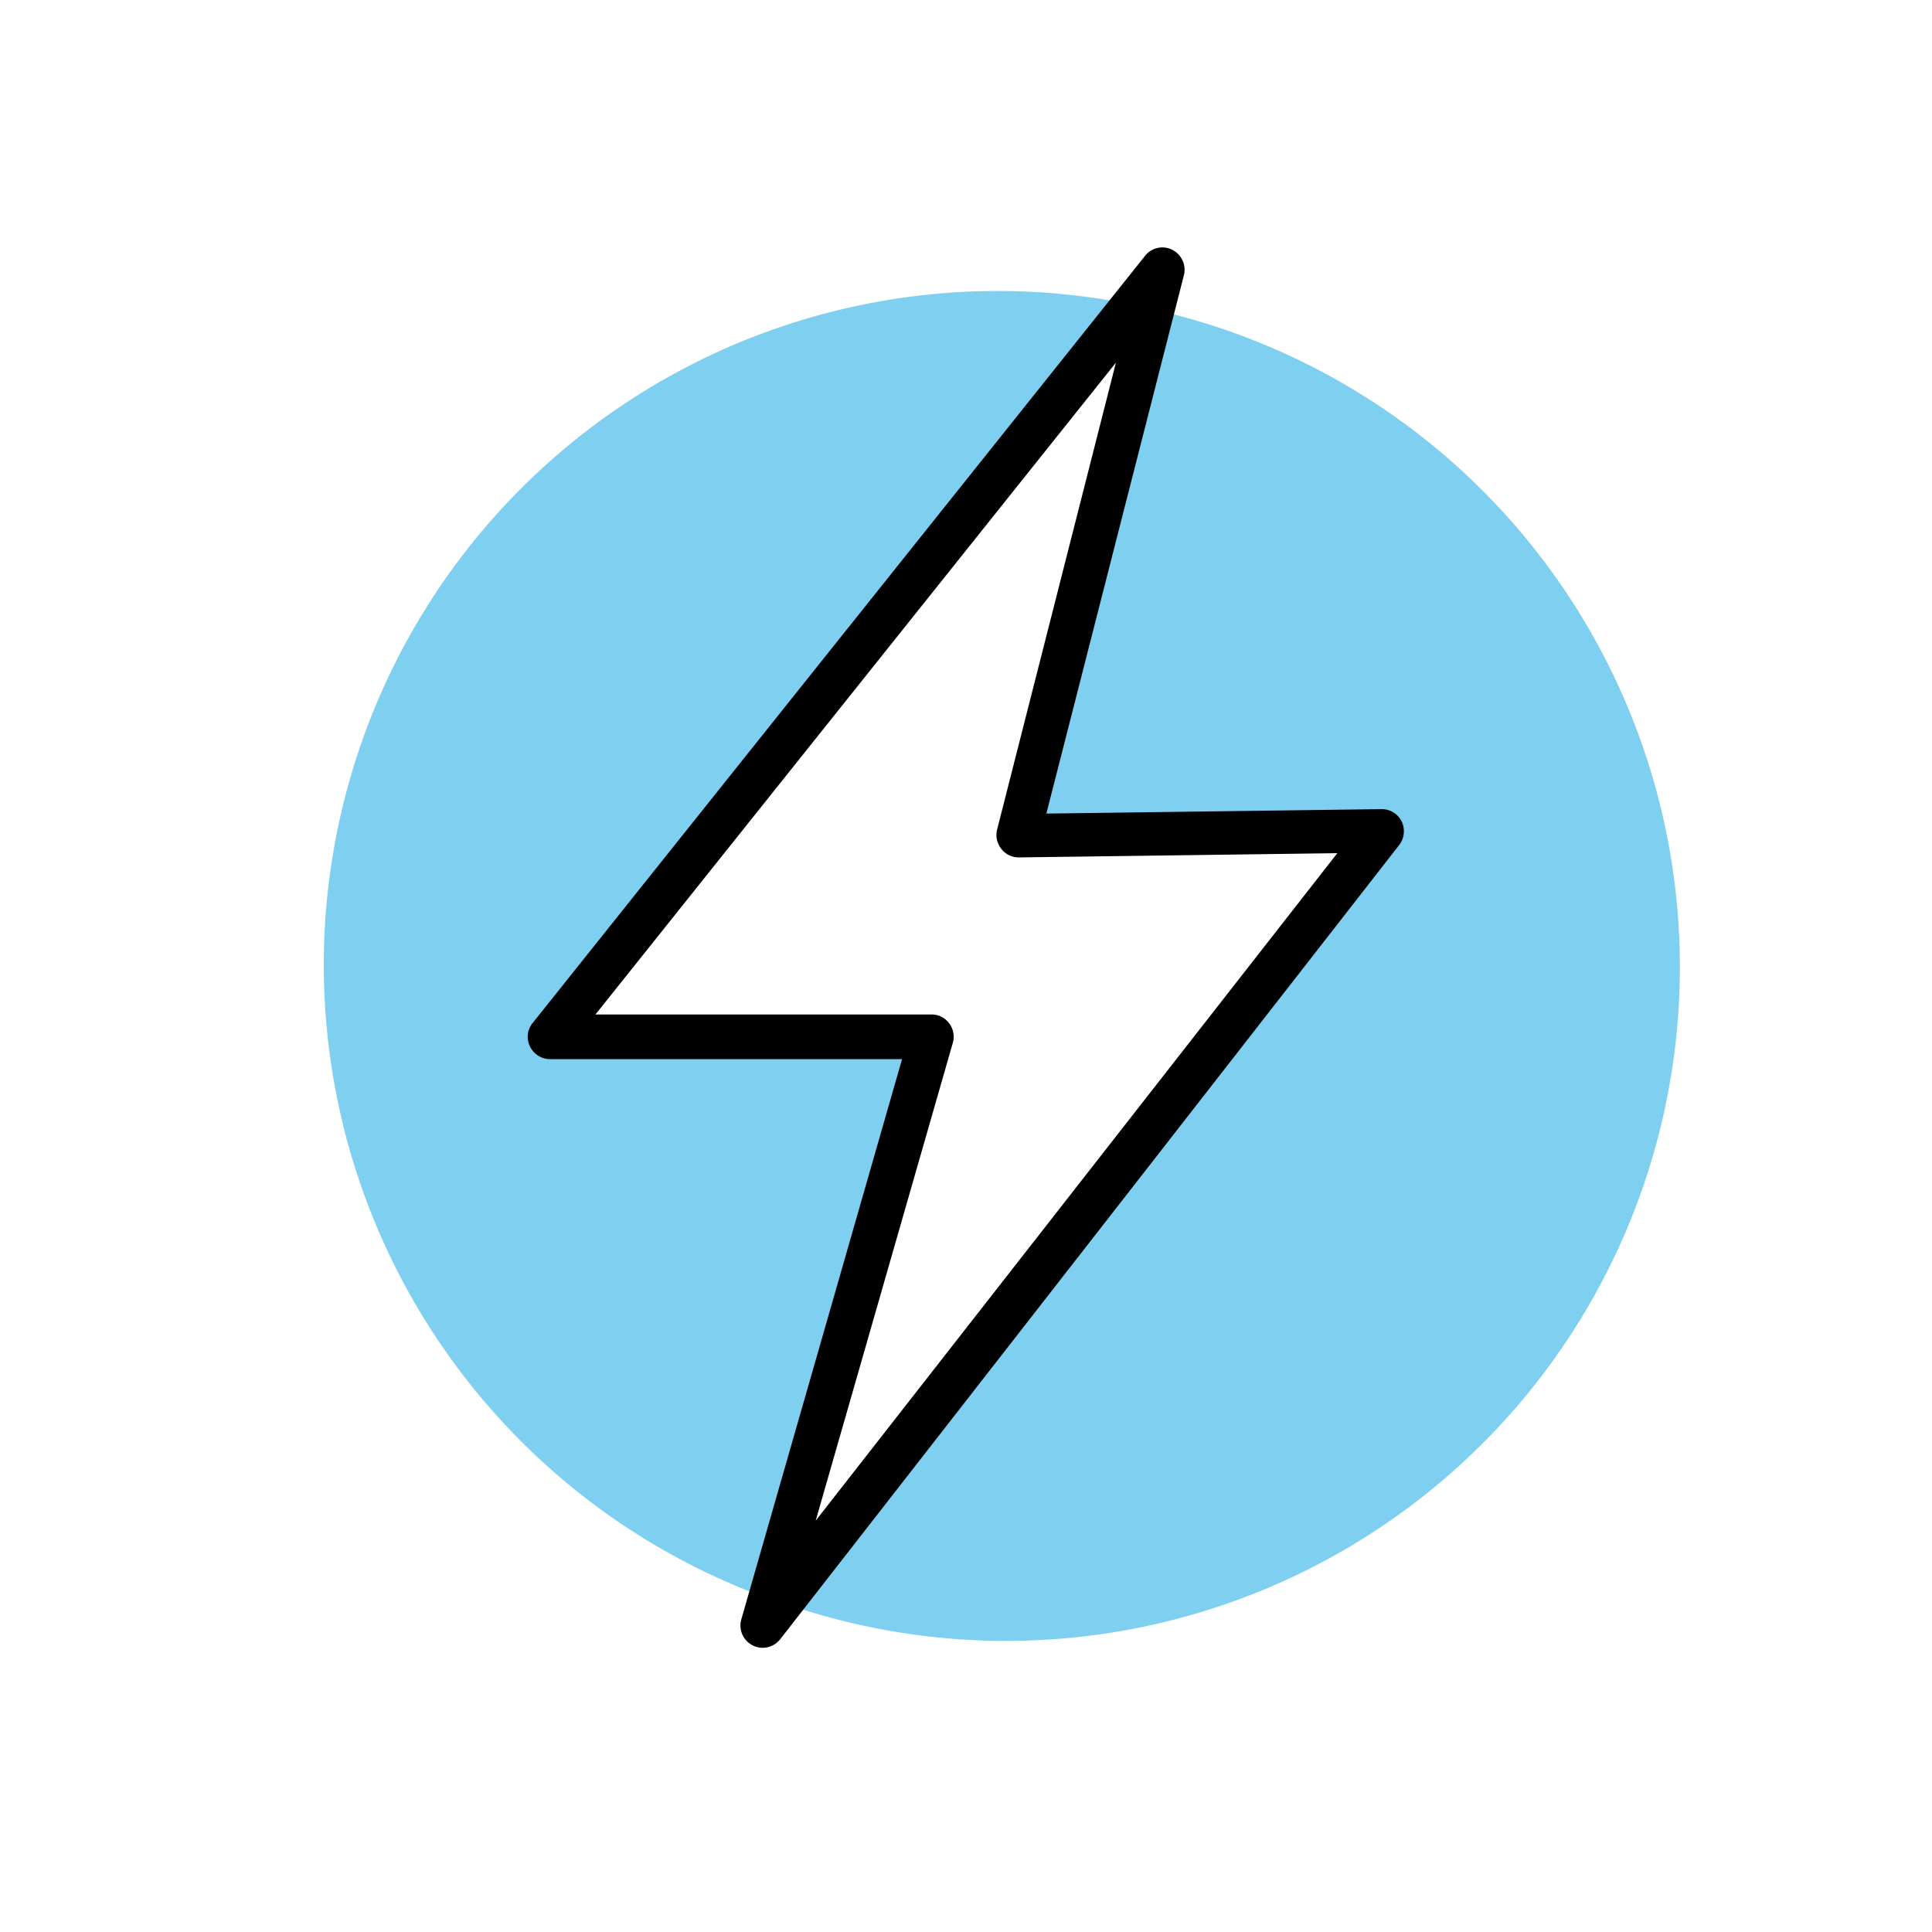 <?xml version="1.0" encoding="UTF-8"?>
<svg xmlns="http://www.w3.org/2000/svg" id="Ebene_1" data-name="Ebene 1" viewBox="0 0 100 100">
  <defs>
    <style>.cls-1{fill:#7fcff1;}</style>
  </defs>
  <path class="cls-1" d="M48.21,53.7l-19.78,0L58.68,15.78a34.88,34.88,0,0,0-18.8,67Z"></path>
  <path class="cls-1" d="M59.62,16l-6.94,27.3L71.57,43,40.42,82.93A34.88,34.88,0,1,0,59.62,16Z"></path>
  <path d="M39.48,85.29a1.12,1.12,0,0,1-.53-.13,1.15,1.15,0,0,1-.58-1.34l8.32-29-18.26,0a1.16,1.16,0,0,1-1-.66,1.13,1.13,0,0,1,.14-1.21l31.7-39.71a1.14,1.14,0,0,1,1.41-.31,1.16,1.16,0,0,1,.6,1.31L54.16,42.11l17.39-.23h0a1.15,1.15,0,0,1,1,.64,1.17,1.17,0,0,1-.13,1.22L40.38,84.85A1.16,1.16,0,0,1,39.48,85.29ZM30.82,52.51l17.4,0a1.12,1.12,0,0,1,.91.46,1.14,1.14,0,0,1,.19,1l-7.1,24.74,27-34.55-16.49.22h0a1.13,1.13,0,0,1-.9-.44,1.15,1.15,0,0,1-.22-1l6.15-24.17Z"></path>
</svg>
